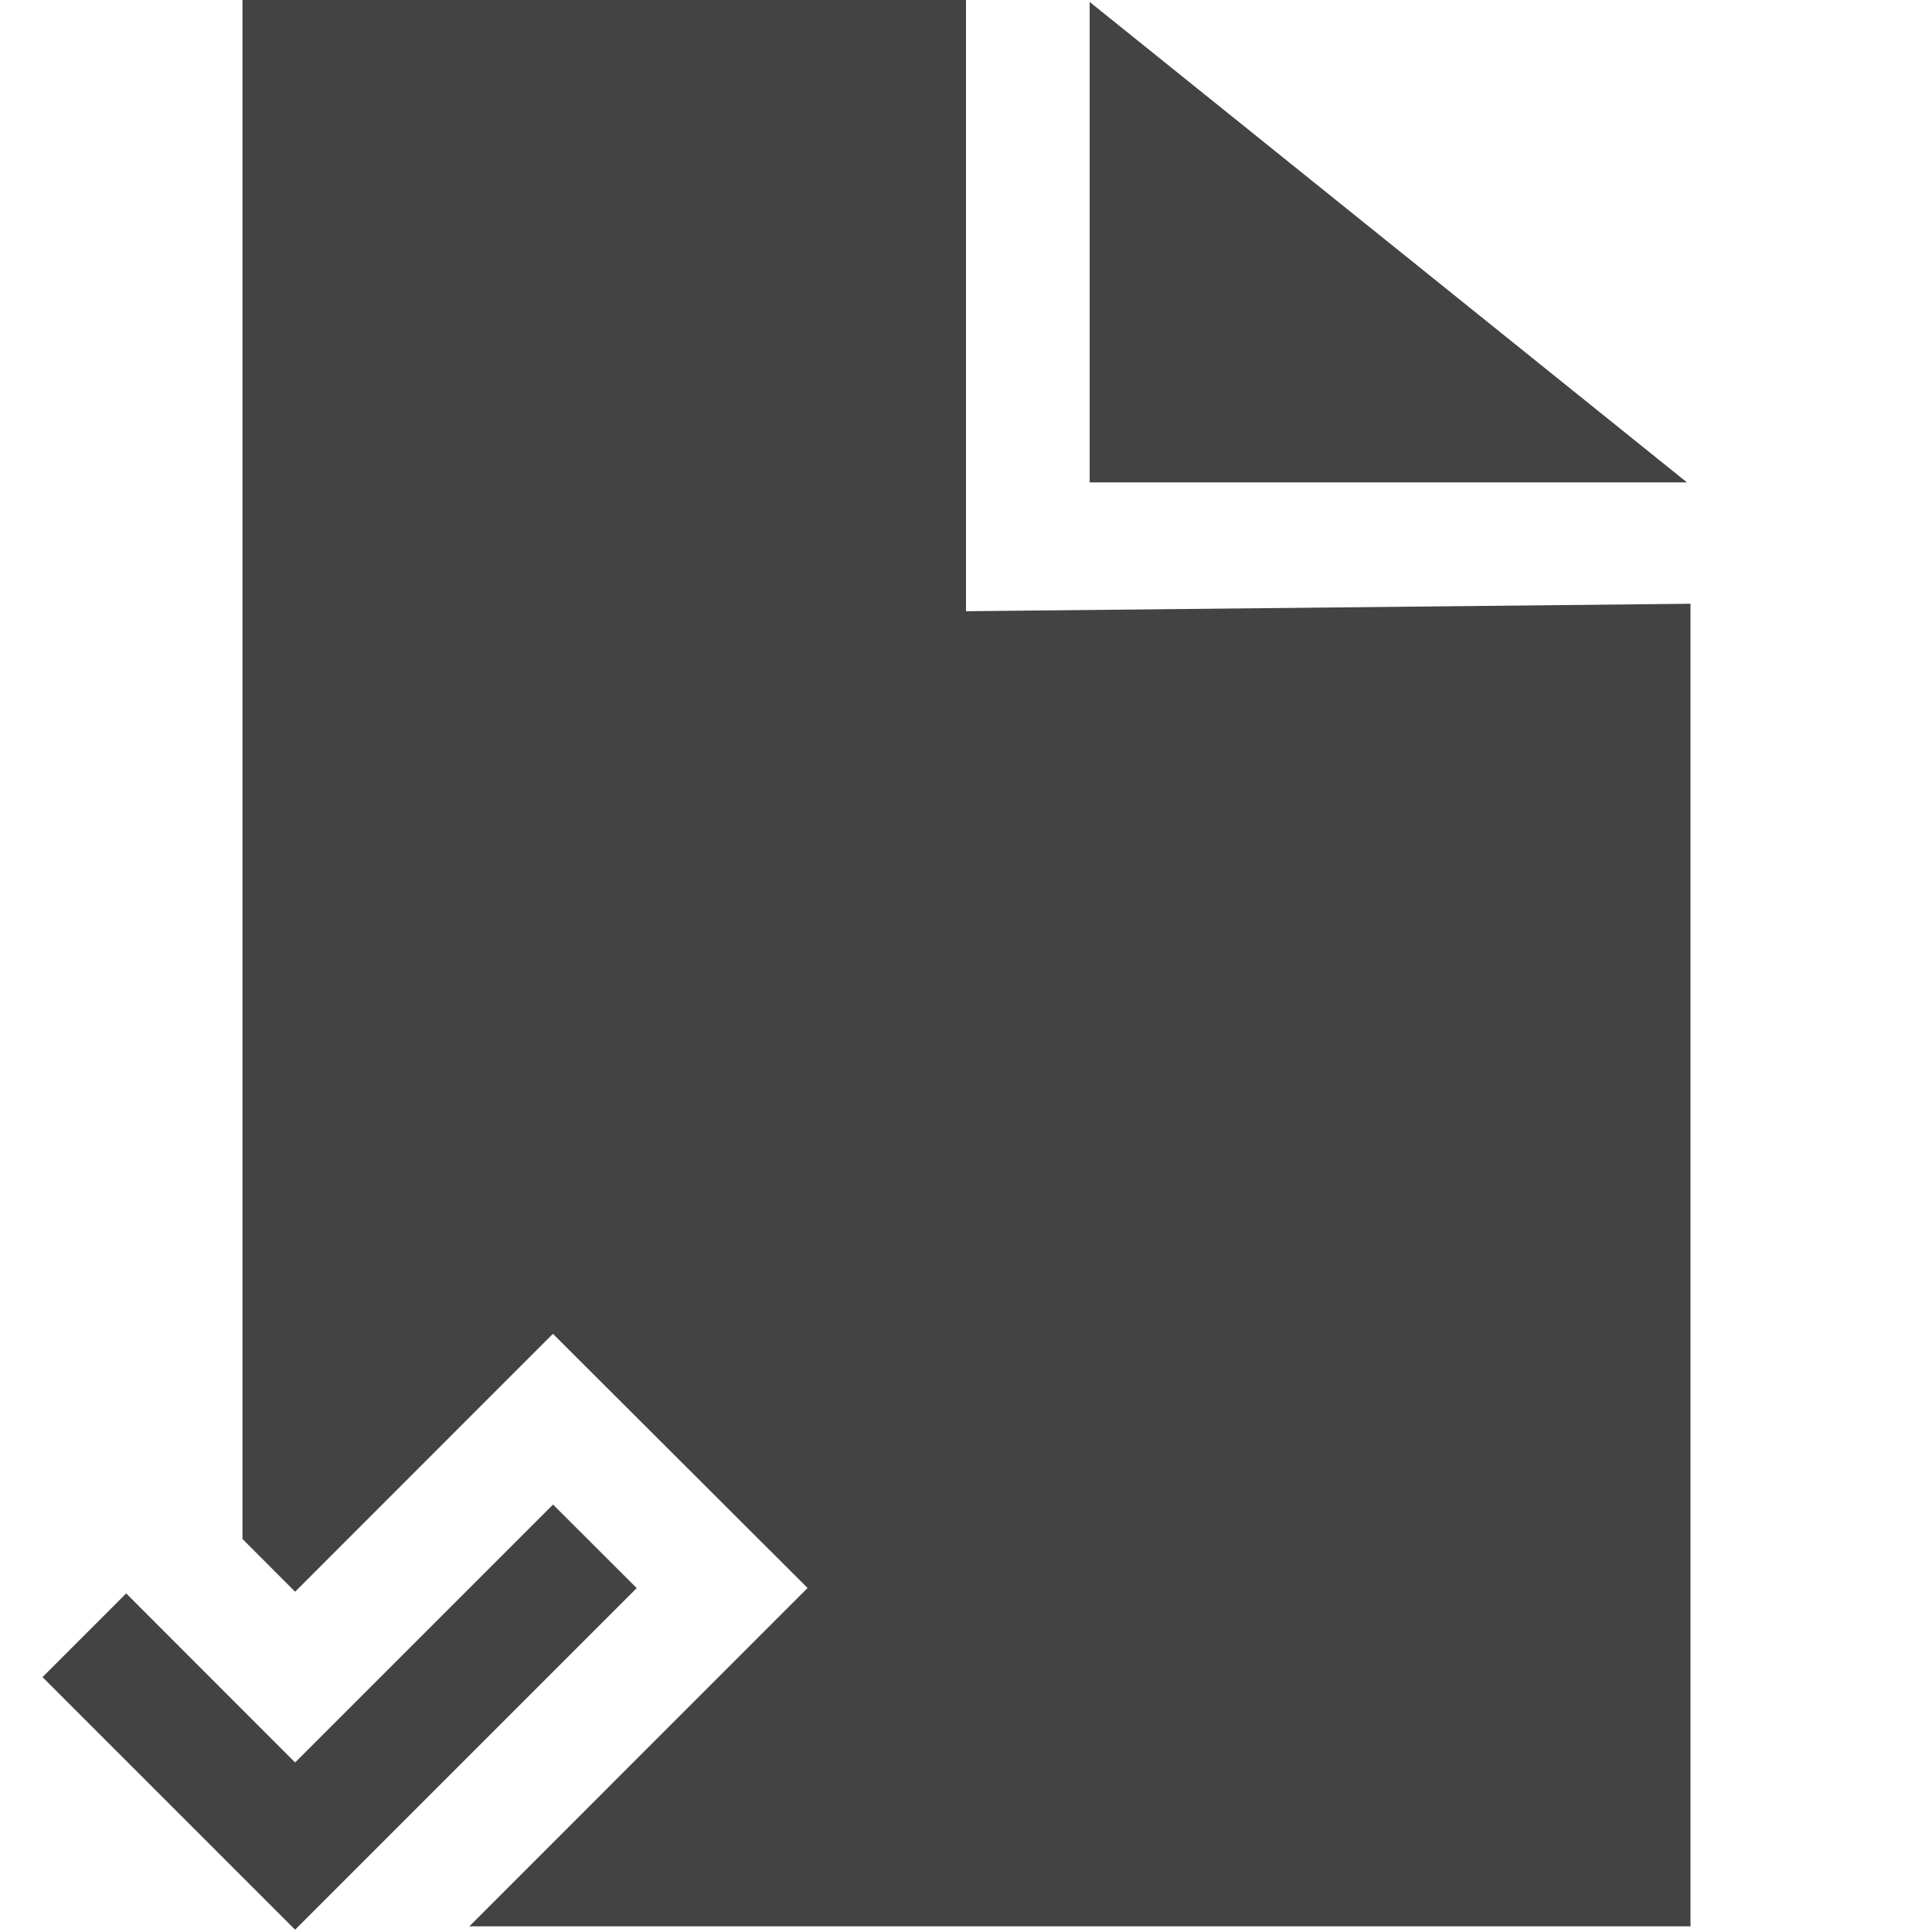 <?xml version="1.0" encoding="utf-8"?>
<!-- Uploaded to: SVG Repo, www.svgrepo.com, Generator: SVG Repo Mixer Tools -->
<svg width="800px" height="800px" viewBox="0 0 16 16" version="1.1" xmlns="http://www.w3.org/2000/svg" xmlns:xlink="http://www.w3.org/1999/xlink" class="si-glyph si-glyph-document-checked">
    
    <title>118</title>
    
    <defs>
</defs>
    <g stroke="none" stroke-width="1" fill="none" fill-rule="evenodd">
        <g fill="#434343">
            <path d="M9.024,0.016 L9.024,3.995 L13.971,3.995 L9.024,0.016 Z" class="si-glyph-fill">
</path>
            <path d="M8,5.062 L8,0 L2.008,0 L2.008,12.745 L2.444,13.182 L4.579,11.046 L6.688,13.151 L3.887,15.953 L14,15.953 L14,5 L8,5.062 Z" class="si-glyph-fill">
</path>
            <path d="M4.58,12.46 L2.444,14.596 L1.045,13.196 L0.352,13.889 L2.444,15.981 L5.273,13.152 L4.58,12.46 Z" class="si-glyph-fill">
</path>
        </g>
    </g>
</svg>